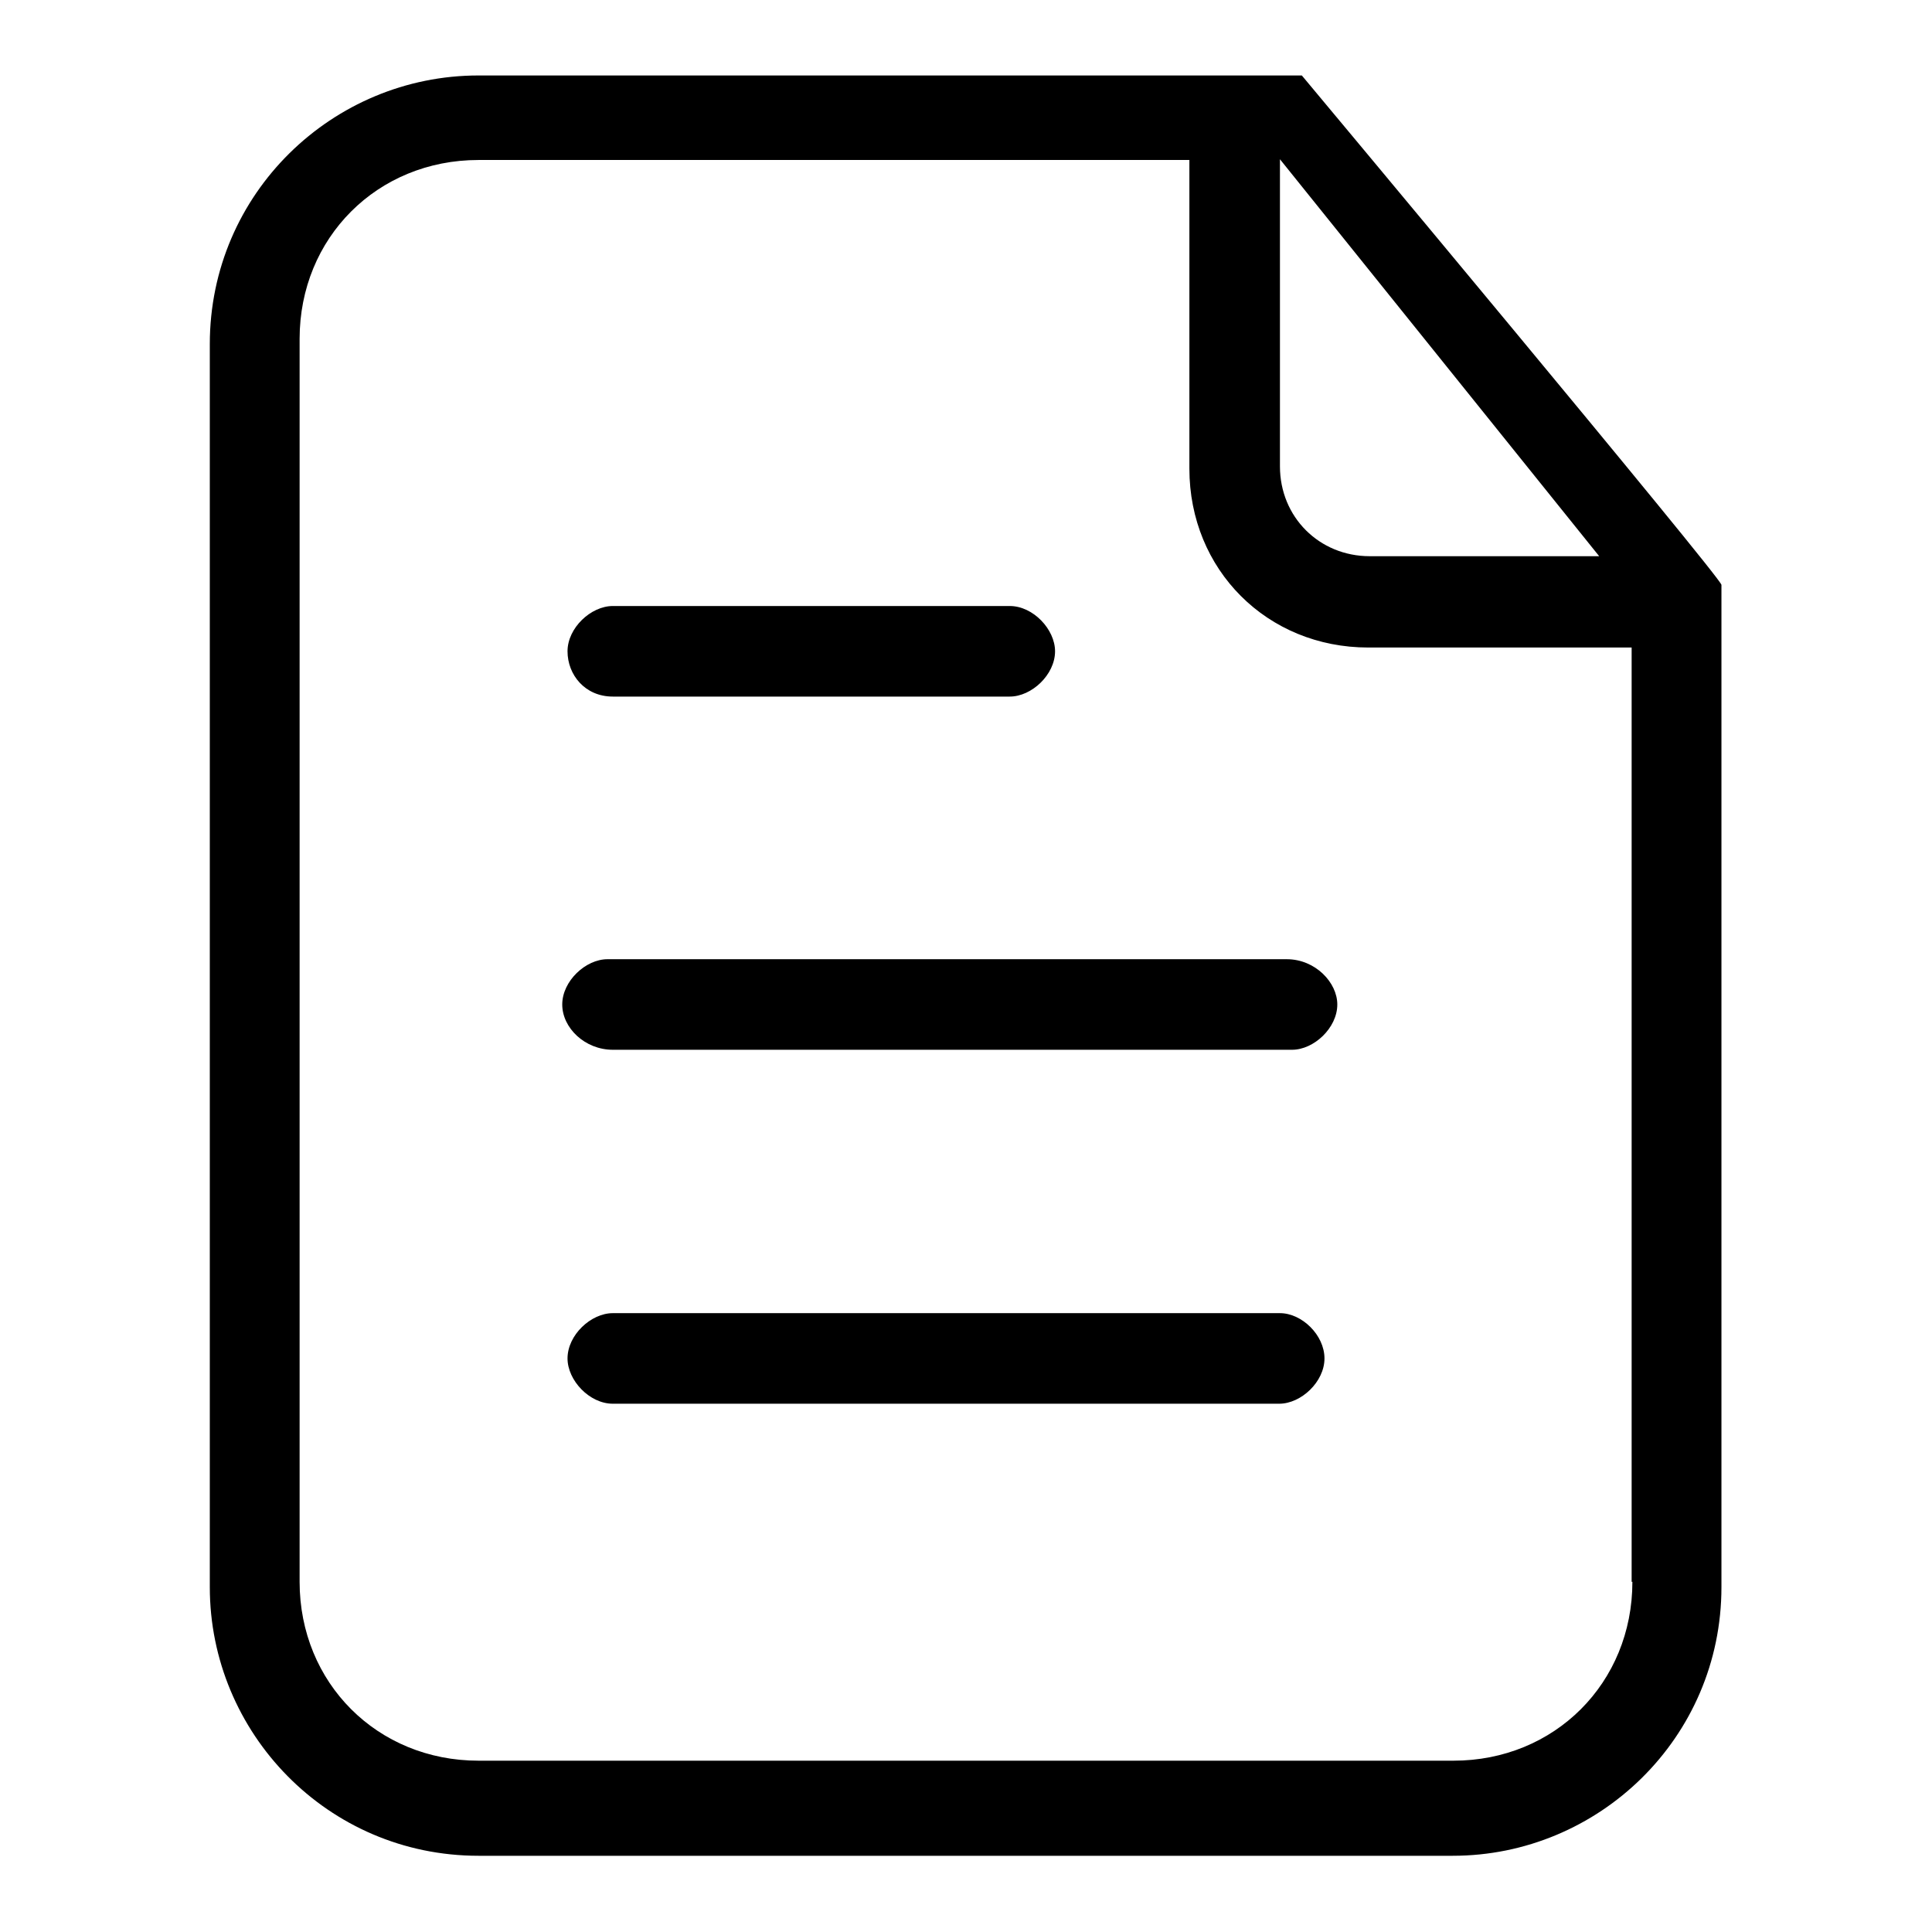 <?xml version="1.0" encoding="utf-8"?>
<!-- Svg Vector Icons : http://www.onlinewebfonts.com/icon -->
<!DOCTYPE svg PUBLIC "-//W3C//DTD SVG 1.1//EN" "http://www.w3.org/Graphics/SVG/1.1/DTD/svg11.dtd">
<svg version="1.1" xmlns="http://www.w3.org/2000/svg" xmlns:xlink="http://www.w3.org/1999/xlink" x="0px" y="0px" viewBox="0 0 256 256" enable-background="new 0 0 256 256" xml:space="preserve">
<g> <path fill="#000000" d="M81.2,92.3h52.6c2.9,0,6-2.9,6-6c0-2.9-2.9-6-6-6H81.2c-2.9,0-6,2.9-6,6S77.5,92.3,81.2,92.3z M169.6,174 H81.2c-2.9,0-6,2.9-6,6c0,2.9,2.9,6,6,6h88.3c2.9,0,6-2.9,6-6C175.5,176.9,172.5,174,169.6,174L169.6,174z M81.2,139.1h90 c2.9,0,6-2.9,6-6c0-2.9-2.9-6-6.7-6h-90c-2.9,0-6,2.9-6,6C74.5,136.2,77.5,139.1,81.2,139.1z M172.5,10H63.4 c-19.3,0-35.6,15.6-35.6,35.6v164.7c0,19.3,15.6,35.6,35.6,35.6h129.1c19.3,0,35.6-15.6,35.6-35.6V77.5 C228.2,76.7,172.5,10,172.5,10z M169.6,21.1l42.3,52.6h-30.4c-6.7,0-11.9-5.2-11.9-11.9V21.1z M216.3,209.6 c0,13.4-10.3,23.7-23.7,23.7H63.4c-13.4,0-23.7-10.3-23.7-23.7V44.9c0-13.4,10.3-23.7,23.7-23.7h94.2v40.9 c0,13.4,10.3,23.7,23.7,23.7h34.9V209.6L216.3,209.6z"/></g>
</svg>